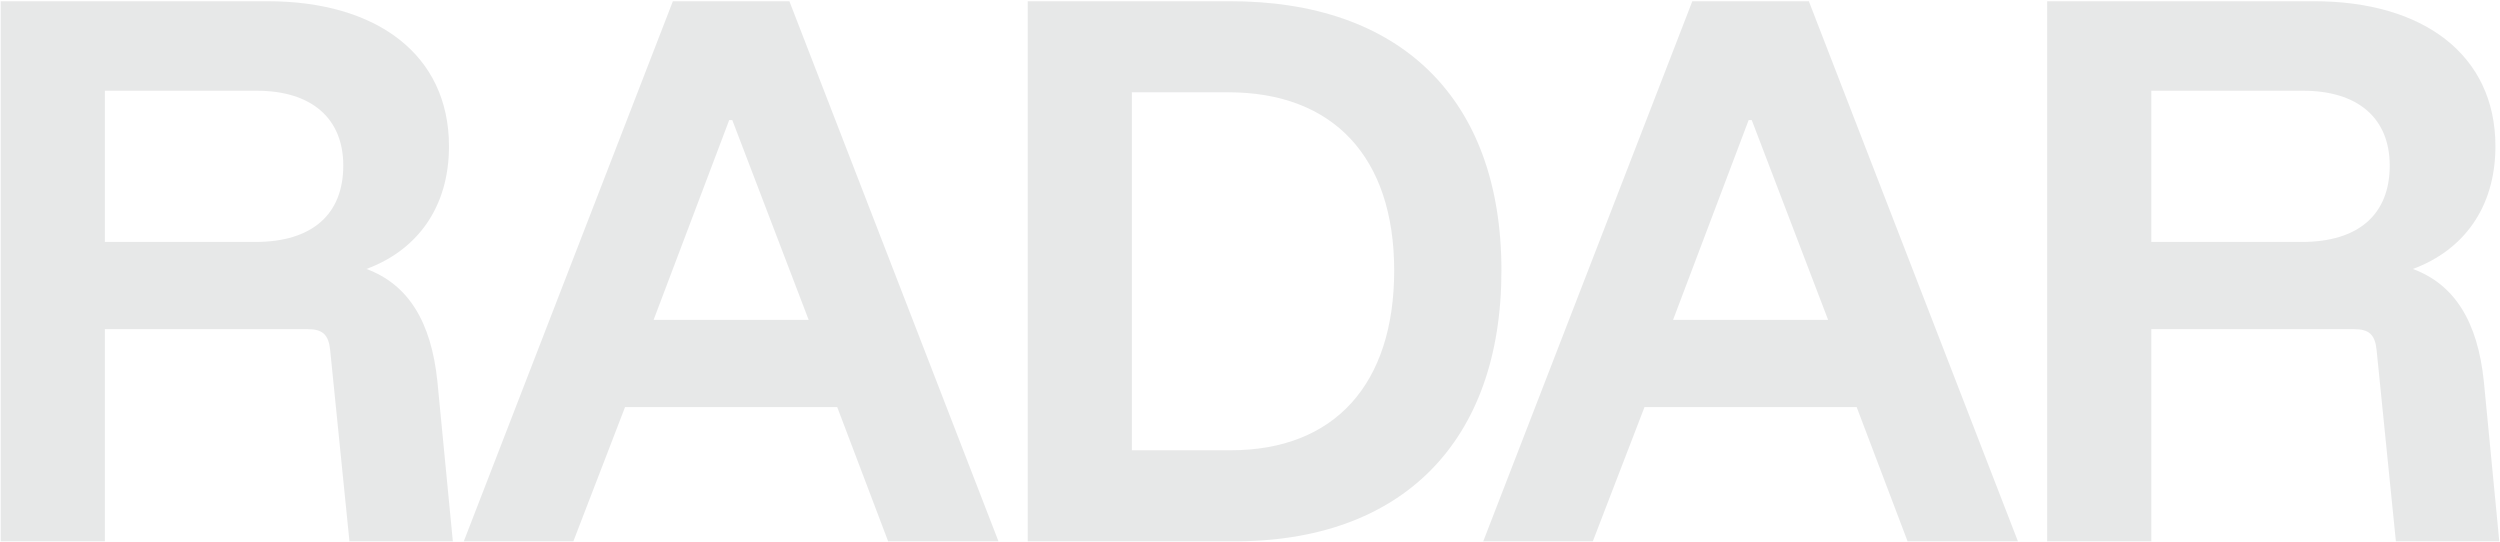 <svg width="1222" height="265" viewBox="0 0 1222 265" fill="none" xmlns="http://www.w3.org/2000/svg">
<g opacity="0.1">
<path d="M0.35 264.597V0.608H130.836C184.011 0.608 219.461 26.63 219.461 71.508C219.461 101.678 203.622 122.42 179.108 131.471C199.473 139.013 210.787 157.116 213.804 186.532L221.347 264.597H170.812L161.383 171.069C160.629 163.527 157.612 160.887 150.447 160.887H51.262V264.597H0.35ZM124.802 118.271C152.709 118.271 167.795 104.695 167.795 80.936C167.795 57.554 151.955 44.355 125.556 44.355H51.262V118.271H124.802Z" fill="#091315"/>
<path d="M226.703 264.597L328.905 0.608H385.851L488.052 264.597H434.123L409.233 198.977H305.523L280.255 264.597H226.703ZM319.476 156.361H395.279L357.943 58.685H356.435L319.476 156.361Z" fill="#091315"/>
<path d="M502.342 264.597V0.608H600.395C684.495 0.231 733.898 48.126 733.898 132.225C733.898 215.947 685.249 265.351 601.527 264.597H502.342ZM601.527 220.096C652.439 220.096 681.478 187.663 681.478 132.225C681.478 76.787 651.685 45.109 600.395 45.109H553.254V220.096H601.527Z" fill="#091315"/>
<path d="M725.012 264.597L827.214 0.608H884.16L986.362 264.597H932.432L907.542 198.977H803.832L778.564 264.597H725.012ZM817.786 156.361H893.588L856.253 58.685H854.744L817.786 156.361Z" fill="#091315"/>
<path d="M1000.65 264.597V0.608H1131.14C1184.31 0.608 1219.76 26.63 1219.76 71.508C1219.76 101.678 1203.92 122.42 1179.41 131.471C1199.77 139.013 1211.09 157.116 1214.11 186.532L1221.65 264.597H1171.11L1161.68 171.069C1160.93 163.527 1157.91 160.887 1150.75 160.887H1051.56V264.597H1000.65ZM1125.1 118.271C1153.01 118.271 1168.1 104.695 1168.1 80.936C1168.1 57.554 1152.26 44.355 1125.86 44.355H1051.56V118.271H1125.1Z" fill="#091315"/>
</g>
</svg>
